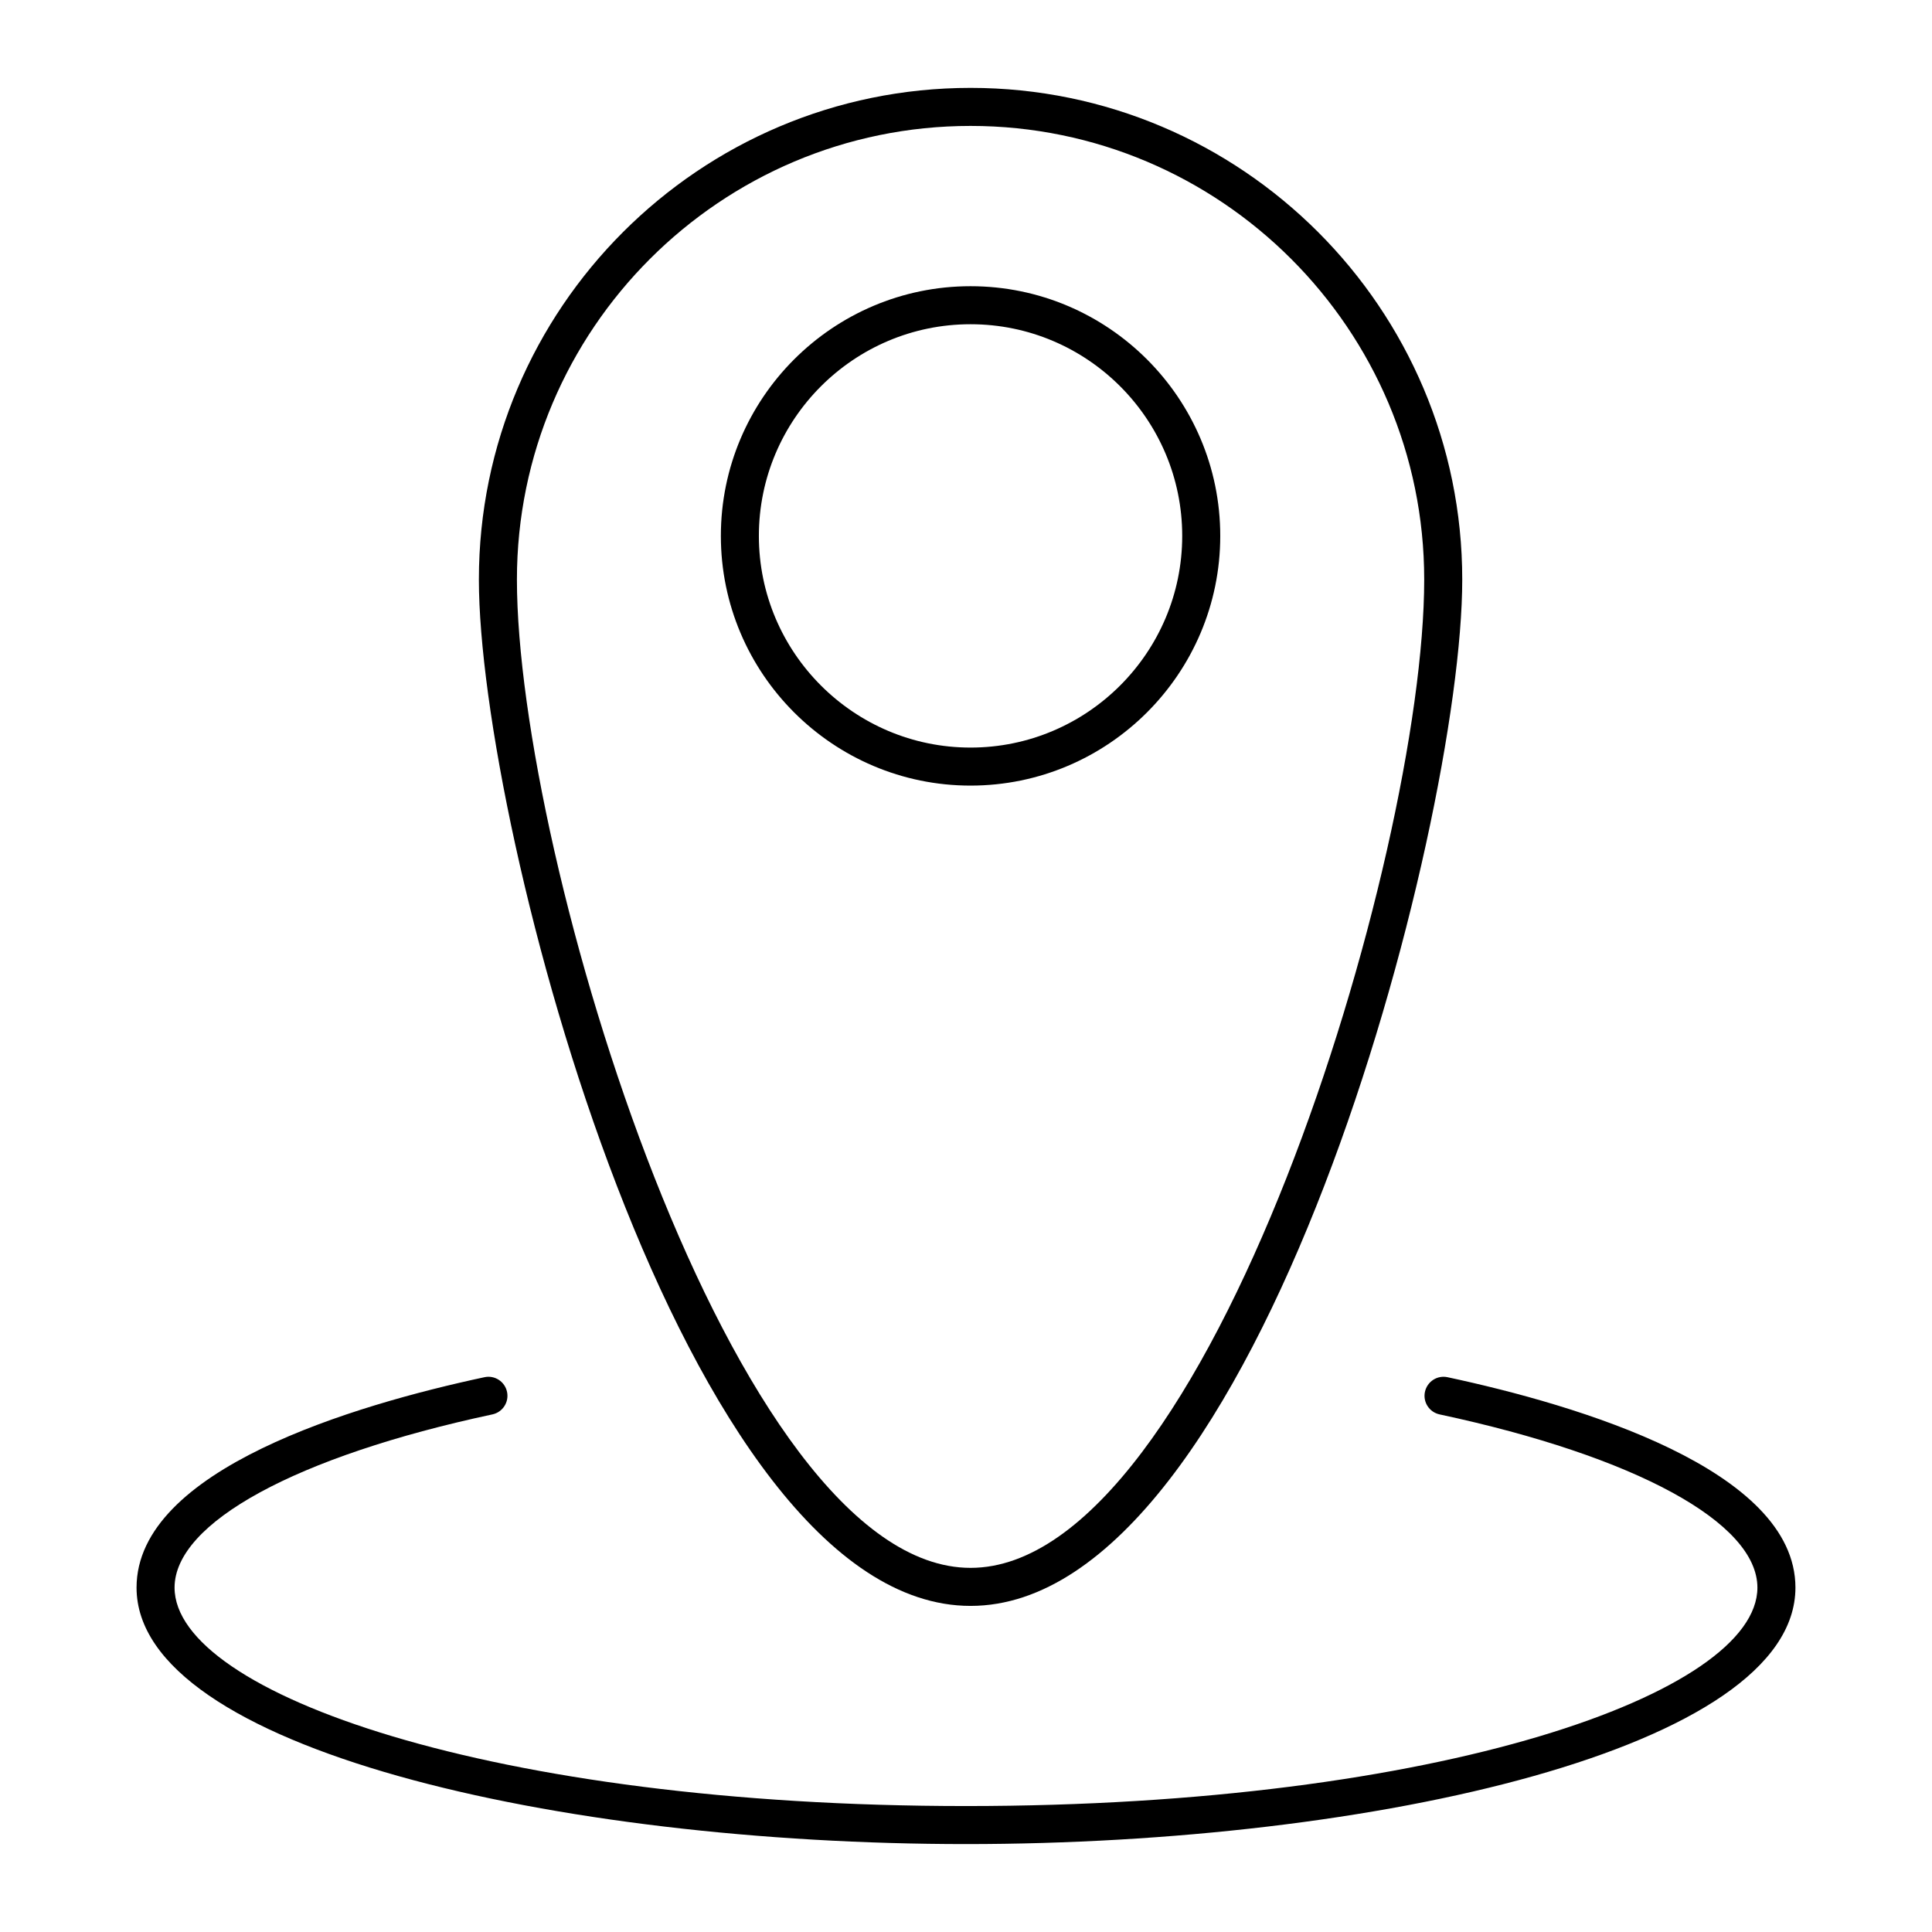 <?xml version="1.0" encoding="UTF-8"?>
<!-- Uploaded to: ICON Repo, www.svgrepo.com, Generator: ICON Repo Mixer Tools -->
<svg fill="#000000" width="800px" height="800px" version="1.1" viewBox="144 144 512 512" xmlns="http://www.w3.org/2000/svg">
 <g>
  <path d="m400 632.7c108.05 0 219.81-25.422 219.81-67.965 0-31.352-57.766-48.391-92.203-55.762-2.727-0.586-5.391 1.152-5.981 3.875-0.586 2.719 1.152 5.394 3.875 5.981 51.953 11.113 84.23 28.707 84.23 45.906 0 27.957-84.277 57.887-209.73 57.887-125.46 0-209.74-29.93-209.74-57.887 0-17.199 32.273-34.793 84.23-45.906 2.719-0.586 4.457-3.258 3.875-5.981-0.586-2.727-3.266-4.465-5.981-3.875-34.434 7.371-92.199 24.41-92.199 55.762 0 42.543 111.77 67.965 219.81 67.965z"/>
  <path d="m401.21 569.58c76.238 0 130.3-206.25 130.3-271.99 0-71.848-58.457-130.3-130.3-130.3s-130.3 58.453-130.3 130.3c0 65.742 54.066 271.99 130.3 271.99zm0-392.21c66.293 0 120.22 53.934 120.22 120.22 0 73.359-57.164 261.91-120.22 261.91-63.062 0-120.22-188.55-120.22-261.91 0-66.289 53.934-120.22 120.22-120.22z"/>
  <path d="m467.38 286.02c0-36.484-29.684-66.172-66.172-66.172-36.484 0-66.172 29.684-66.172 66.172 0 36.484 29.684 66.172 66.172 66.172 36.488-0.004 66.172-29.684 66.172-66.172zm-122.27 0c0-30.93 25.16-56.094 56.094-56.094 30.934 0 56.094 25.164 56.094 56.094 0 30.926-25.16 56.094-56.094 56.094-30.934 0-56.094-25.16-56.094-56.094z"/>
 </g>
</svg>